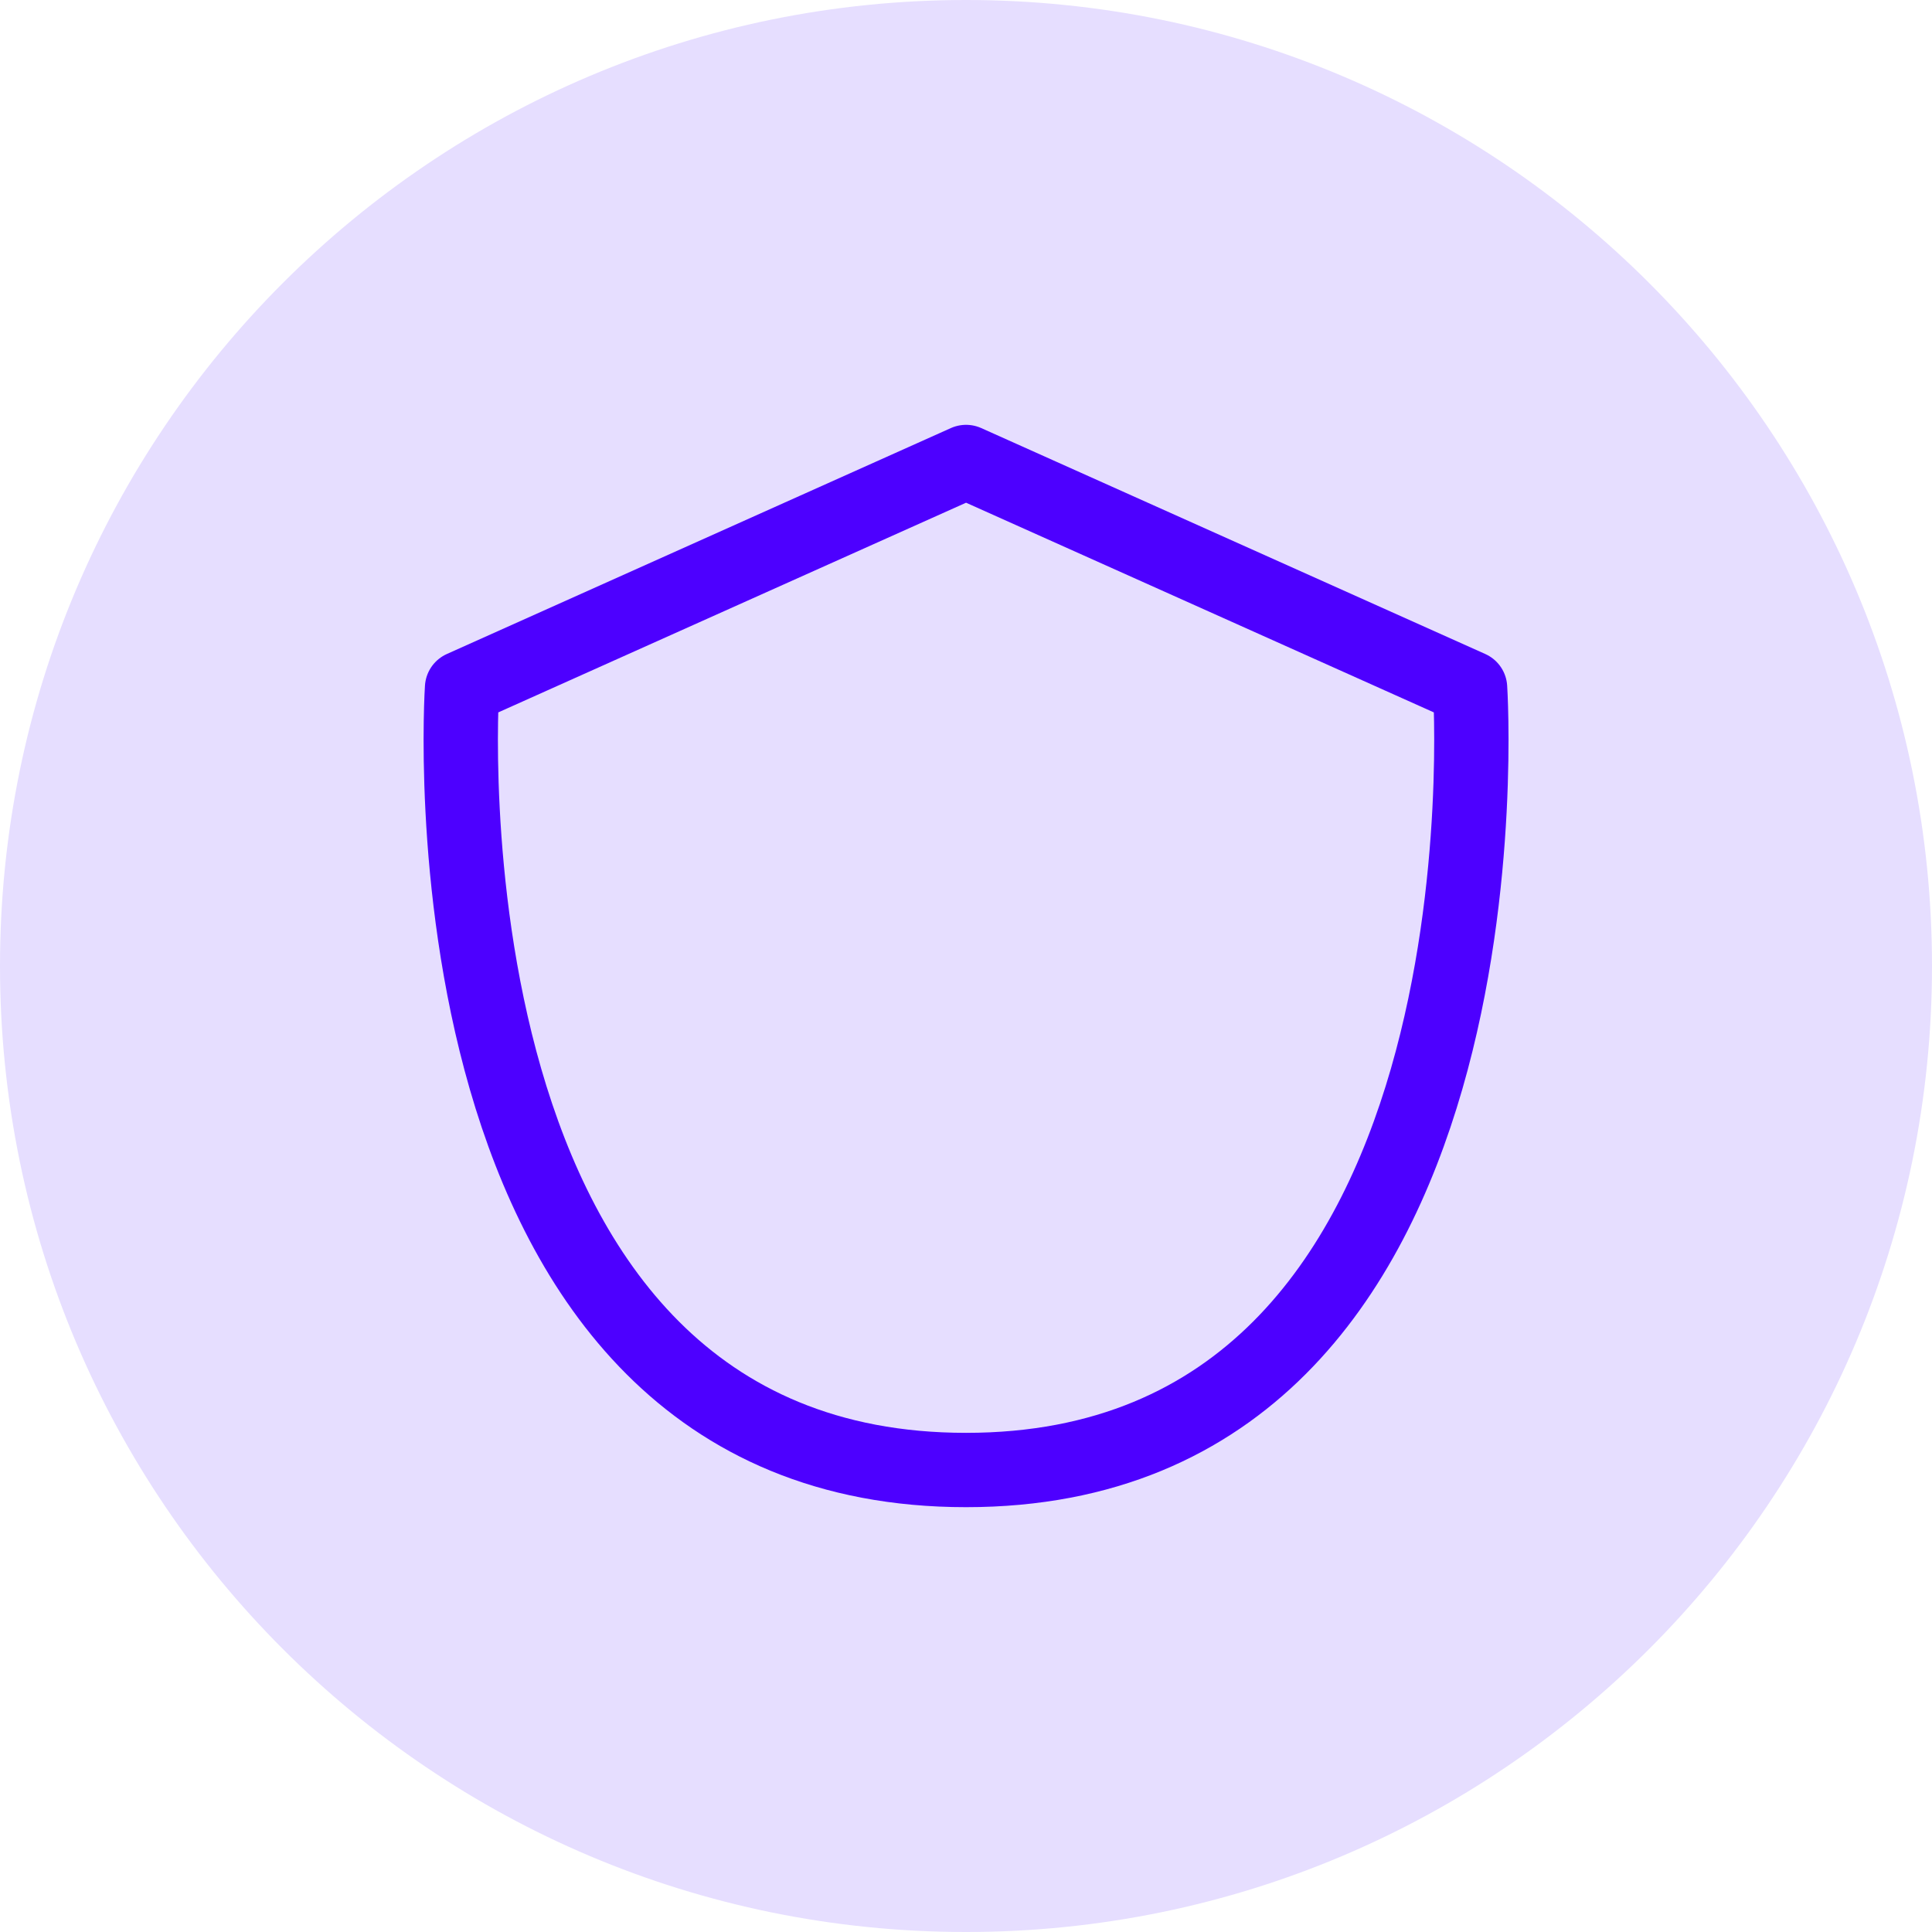 <svg width="32" height="32" viewBox="0 0 32 32" fill="none" xmlns="http://www.w3.org/2000/svg">
<path d="M0 16C0 7.163 7.163 0 16 0V0C24.837 0 32 7.163 32 16V16C32 24.837 24.837 32 16 32V32C7.163 32 0 24.837 0 16V16Z" fill="#E6DEFF"/>
<path d="M16.001 7.652L7.653 11.394C7.653 11.394 6.79 24.348 16.001 24.348C25.212 24.348 24.349 11.394 24.349 11.394L16.001 7.652Z" stroke="#4D00FF" stroke-width="1.231" stroke-linecap="round" stroke-linejoin="round"/>
</svg>
